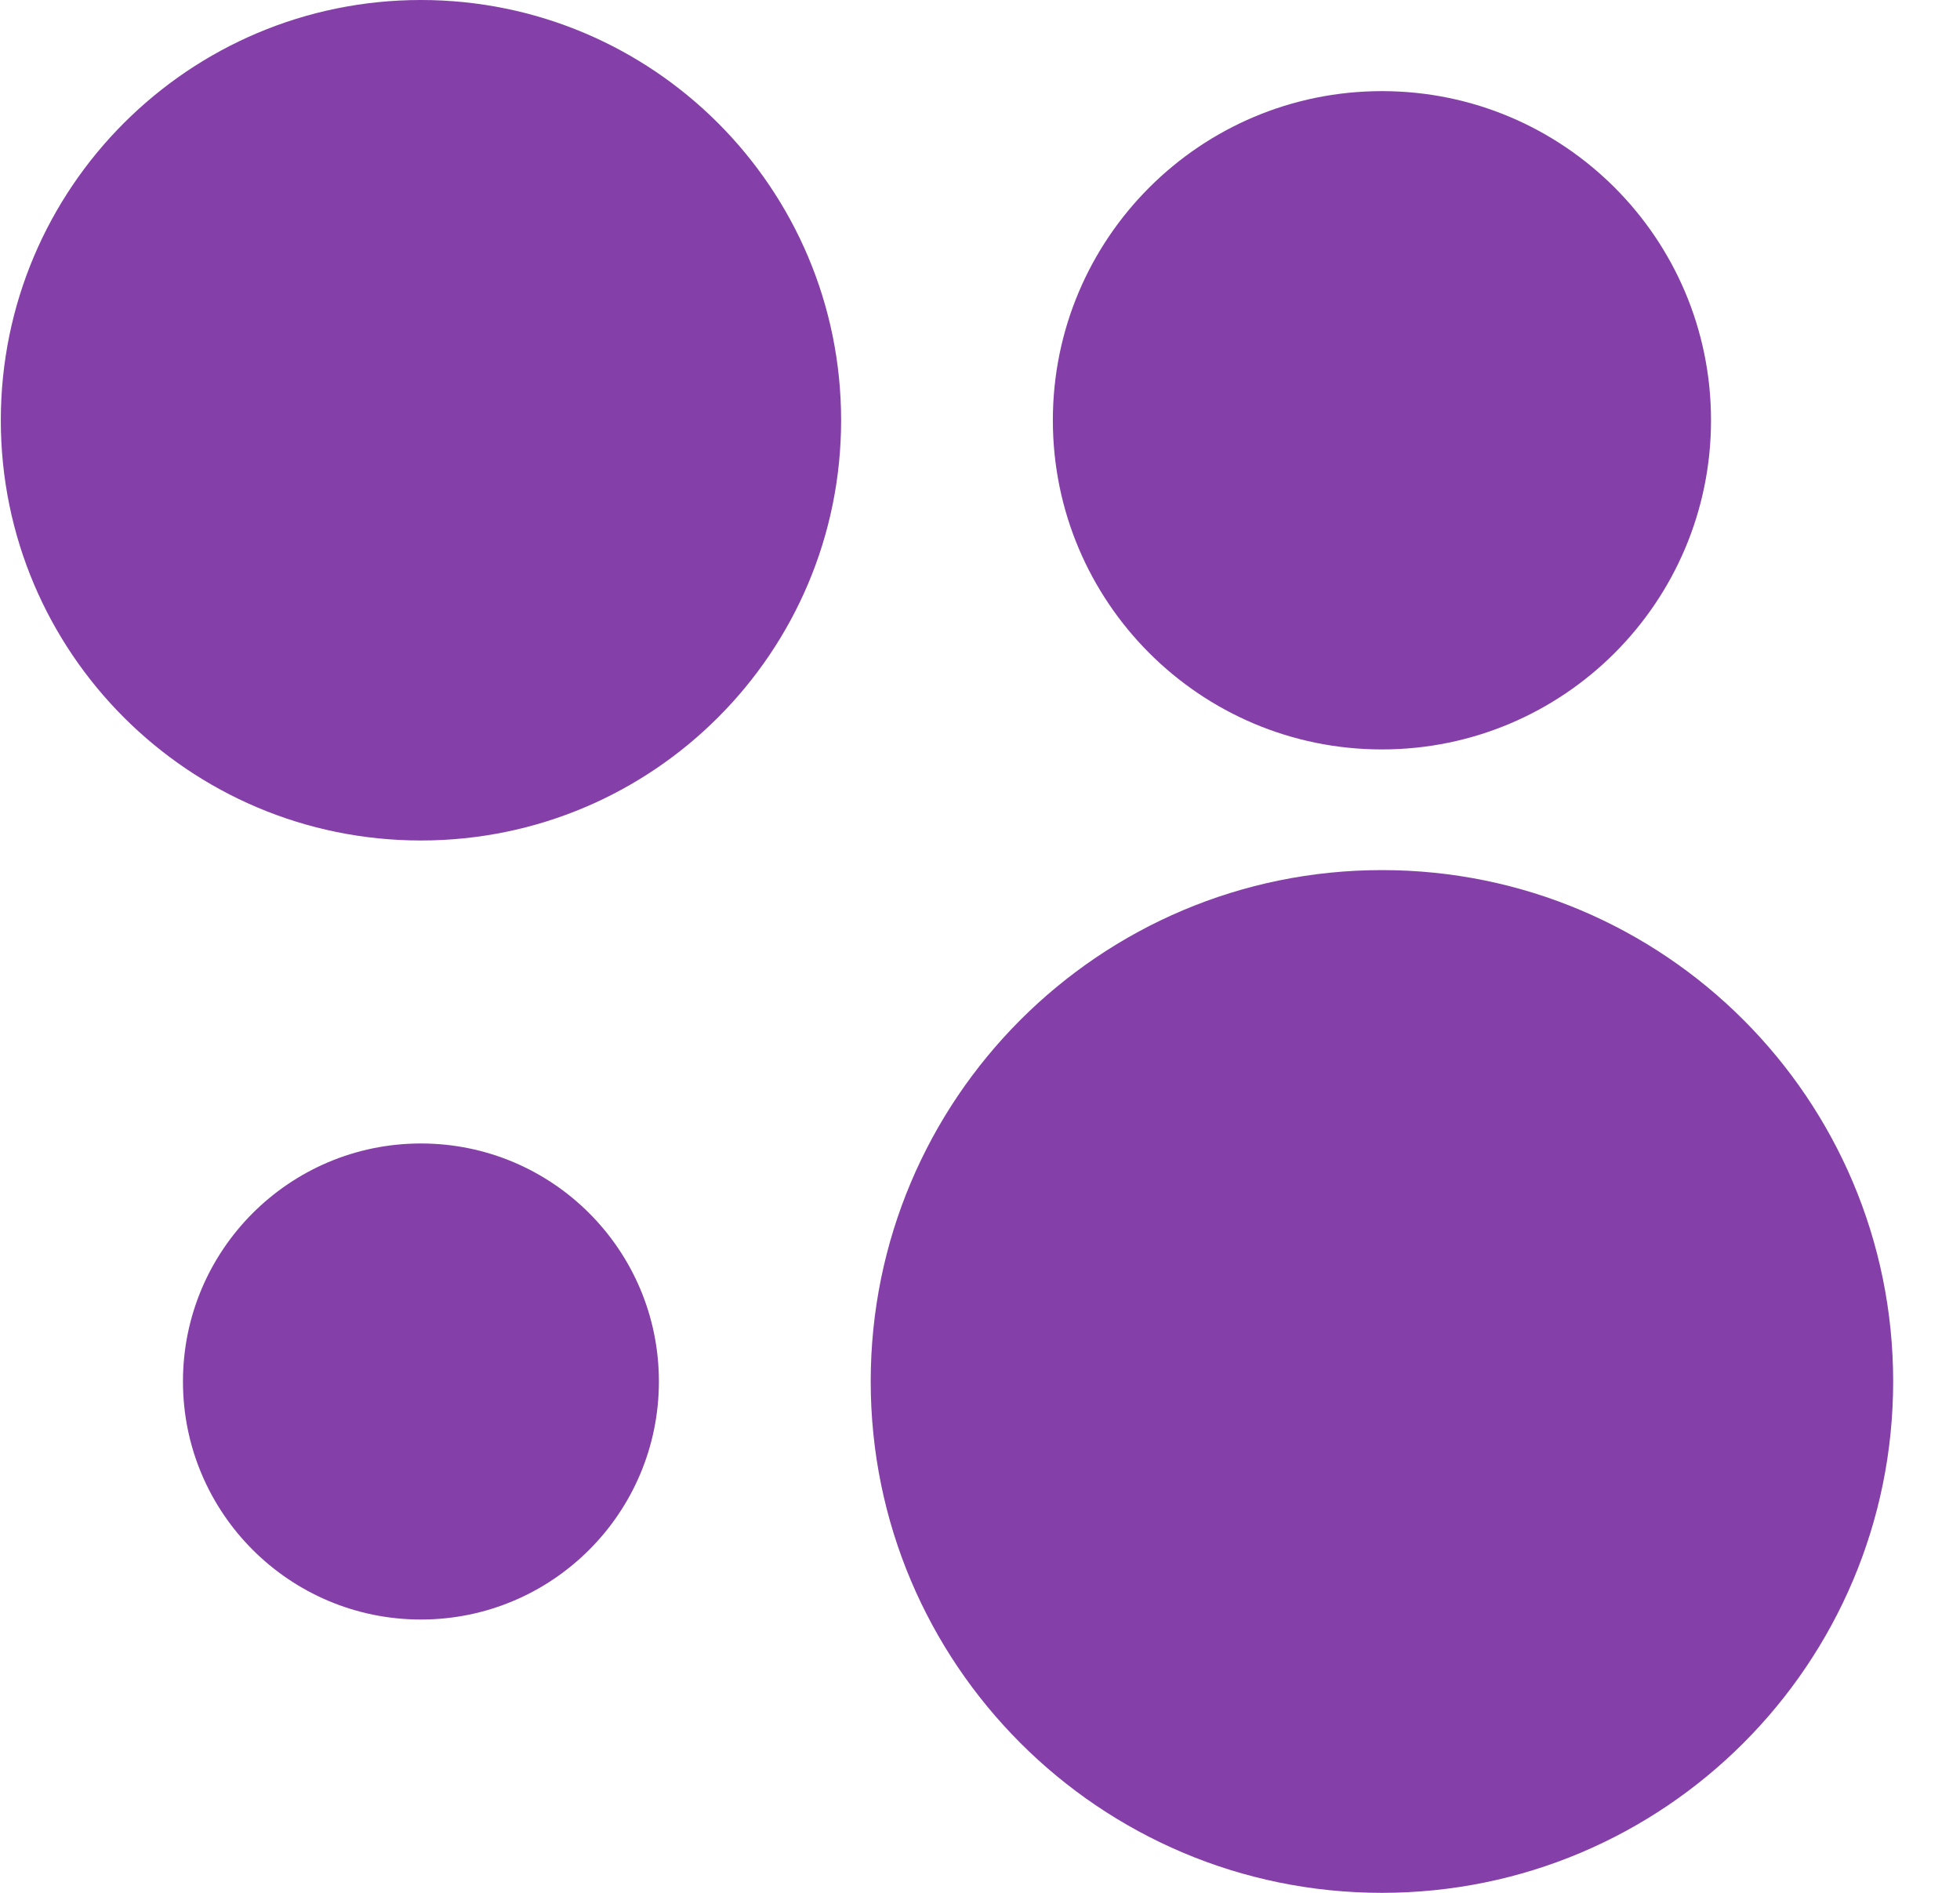 <?xml version="1.0" encoding="UTF-8"?> <svg xmlns="http://www.w3.org/2000/svg" width="29" height="28" viewBox="0 0 29 28" fill="none"> <path d="M20.447 28C24.625 28 28.011 24.613 28.011 20.435C28.011 16.258 24.625 12.871 20.447 12.871C16.269 12.871 12.883 16.258 12.883 20.435C12.883 24.613 16.269 28 20.447 28Z" fill="#843FA9"></path> <path d="M6.228 23.957C8.173 23.957 9.749 22.38 9.749 20.436C9.749 18.491 8.173 16.915 6.228 16.915C4.284 16.915 2.707 18.491 2.707 20.436C2.707 22.38 4.284 23.957 6.228 23.957Z" fill="#843FA9"></path> <path d="M20.447 11.086C23.136 11.086 25.316 8.906 25.316 6.217C25.316 3.528 23.136 1.348 20.447 1.348C17.758 1.348 15.578 3.528 15.578 6.217C15.578 8.906 17.758 11.086 20.447 11.086Z" fill="#843FA9"></path> <path d="M6.228 12.433C9.662 12.433 12.445 9.65 12.445 6.217C12.445 2.783 9.662 0 6.228 0C2.795 0 0.012 2.783 0.012 6.217C0.012 9.65 2.795 12.433 6.228 12.433Z" fill="#843FA9"></path> </svg> 